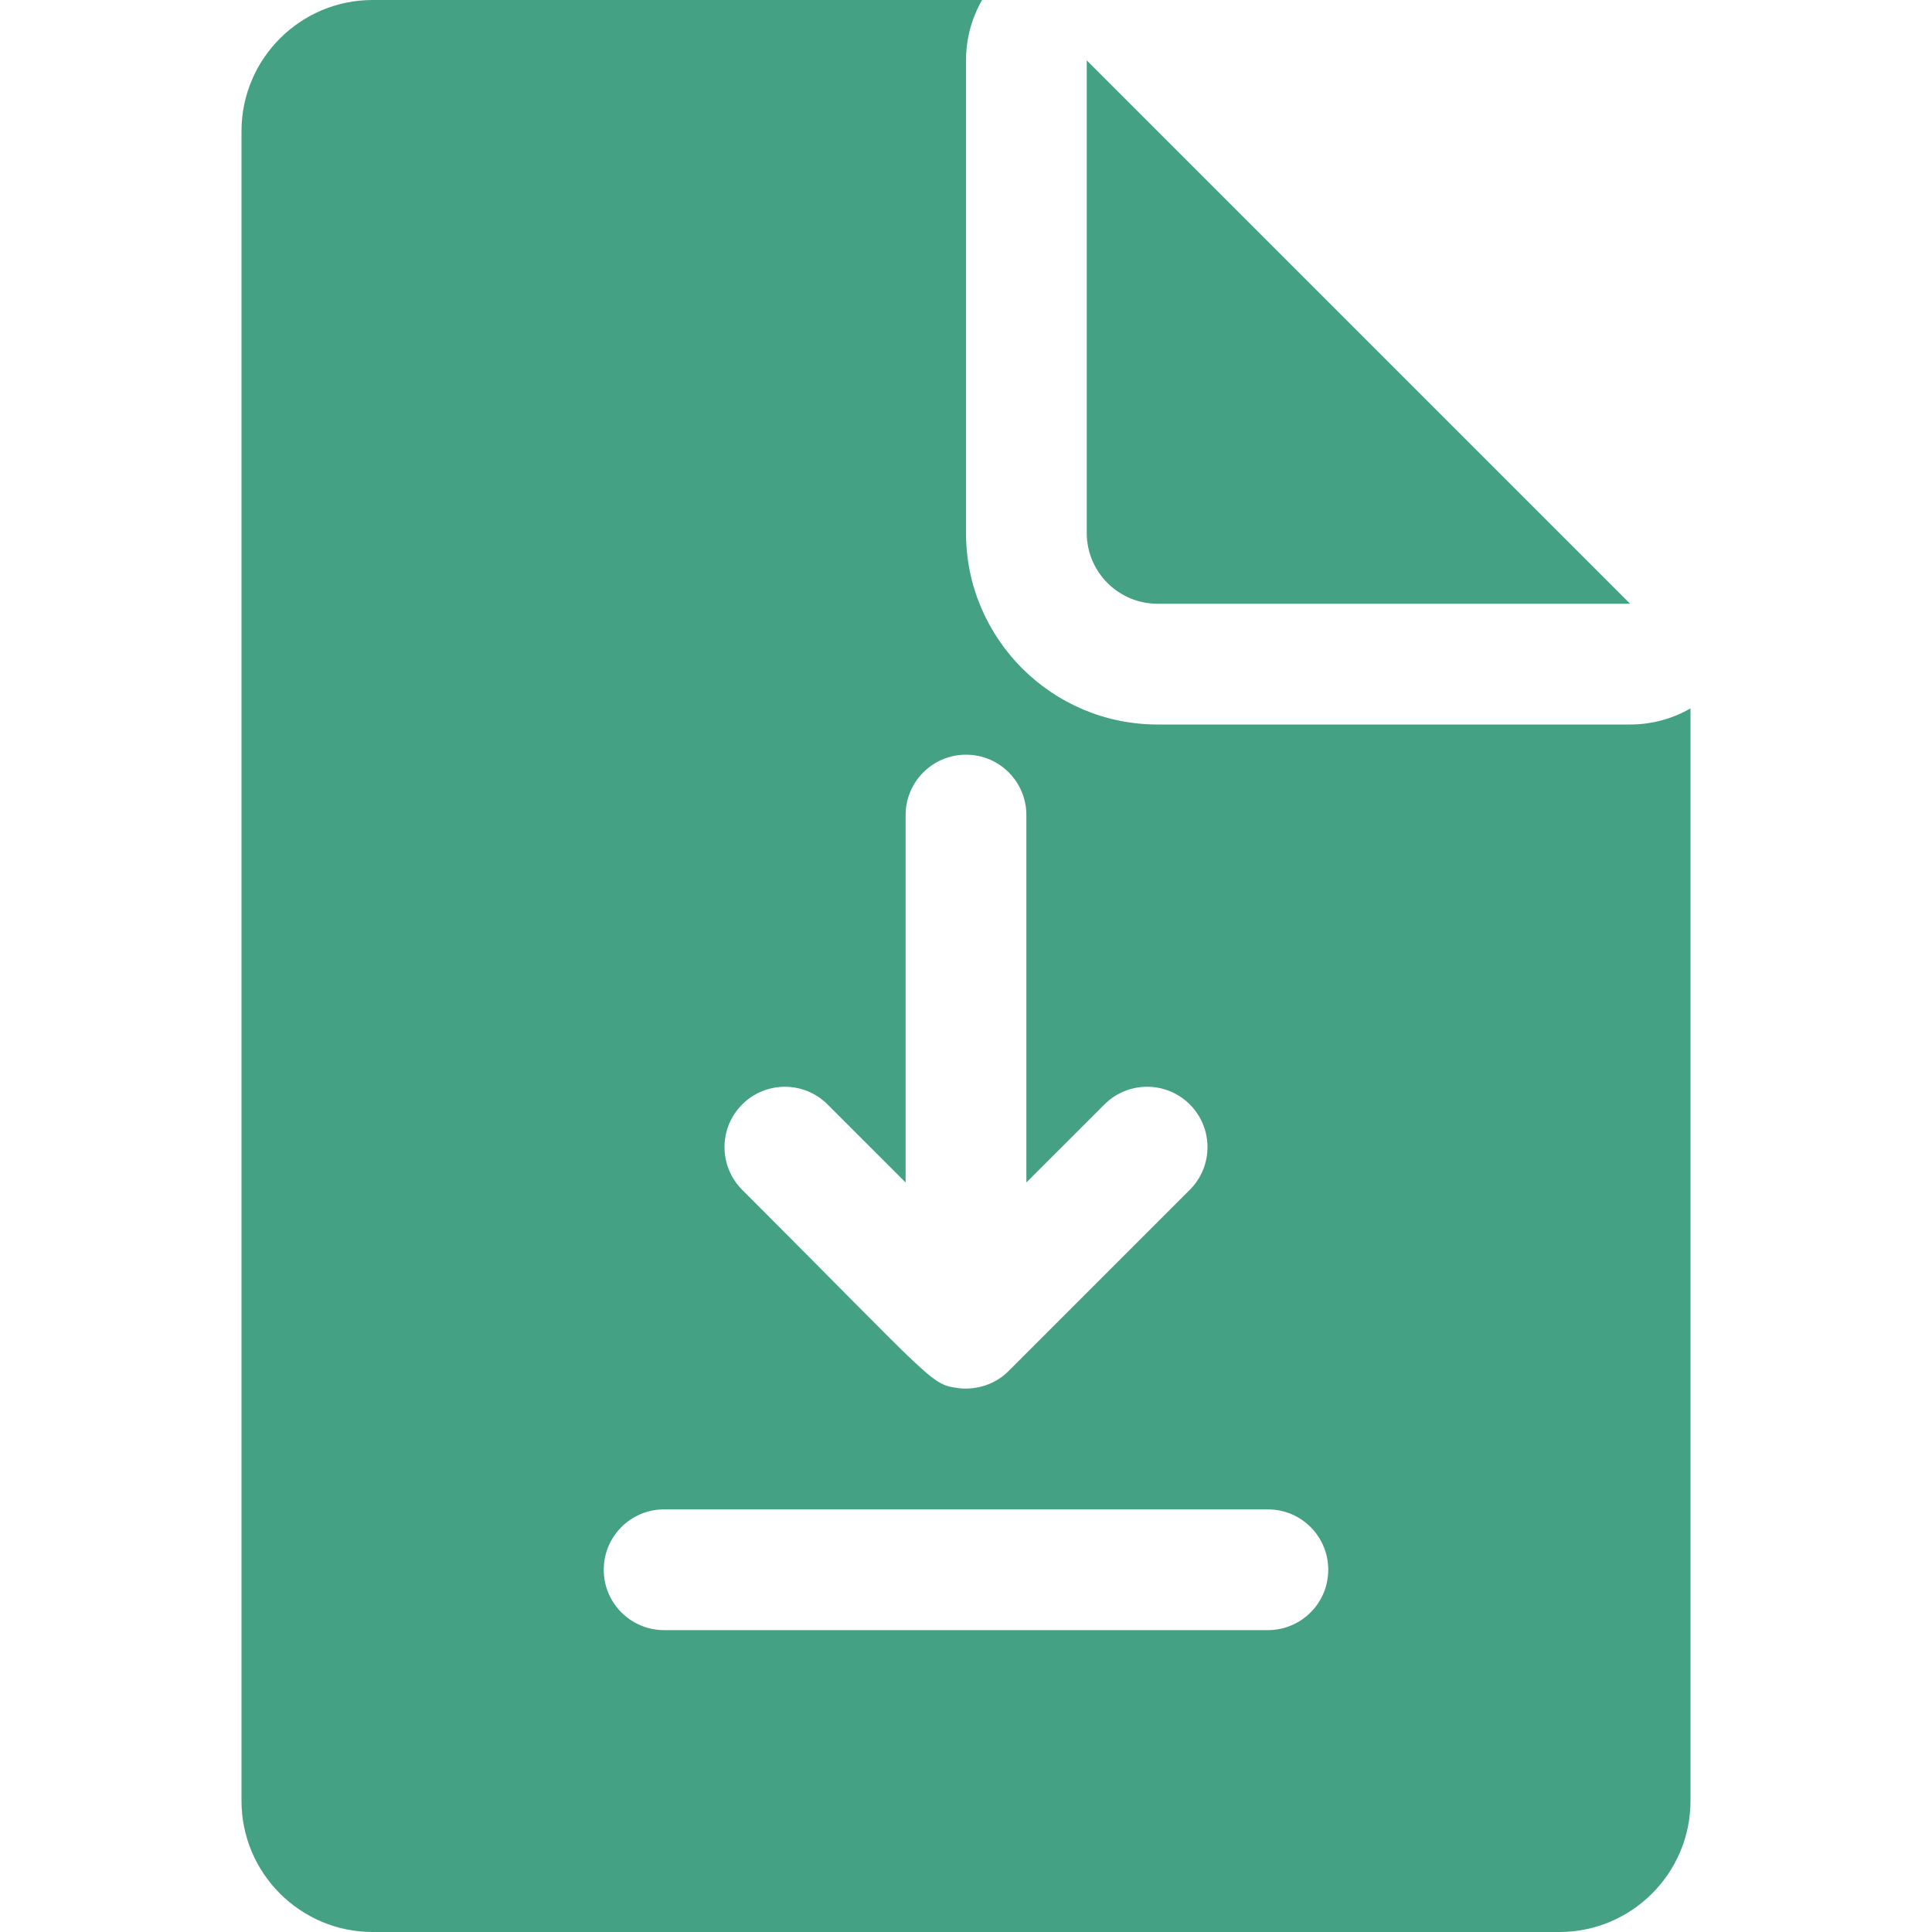 <svg width="512" height="512" viewBox="0 0 512 512" fill="none" xmlns="http://www.w3.org/2000/svg">
<path d="M432 192H306.75C278.76 192 256 169.24 256 141.25V16C256 10.24 257.52 4.76 260.27 0H98.75C79.59 0 64 15.59 64 34.75V477.25C64 496.41 79.59 512 98.75 512H413.25C432.41 512 448 496.41 448 477.25V187.73C443.135 190.537 437.616 192.01 432 192ZM196.69 292.69C202.94 286.44 213.06 286.44 219.31 292.69L240 313.37V216C240 207.16 247.16 200 256 200C264.84 200 272 207.16 272 216V313.37L292.69 292.69C298.93 286.44 309.07 286.44 315.31 292.69C321.56 298.93 321.56 309.07 315.31 315.31L267.31 363.31C263.937 366.77 259.079 368.332 254.46 367.93C246.448 366.86 248.975 367.595 196.69 315.31C190.44 309.07 190.44 298.93 196.69 292.69ZM336 432H176C167.16 432 160 424.84 160 416C160 407.16 167.16 400 176 400H336C344.84 400 352 407.16 352 416C352 424.84 344.84 432 336 432ZM306.75 160H432L288 16V141.25C288 151.59 296.41 160 306.75 160Z" fill="#45A184"/>
</svg>
